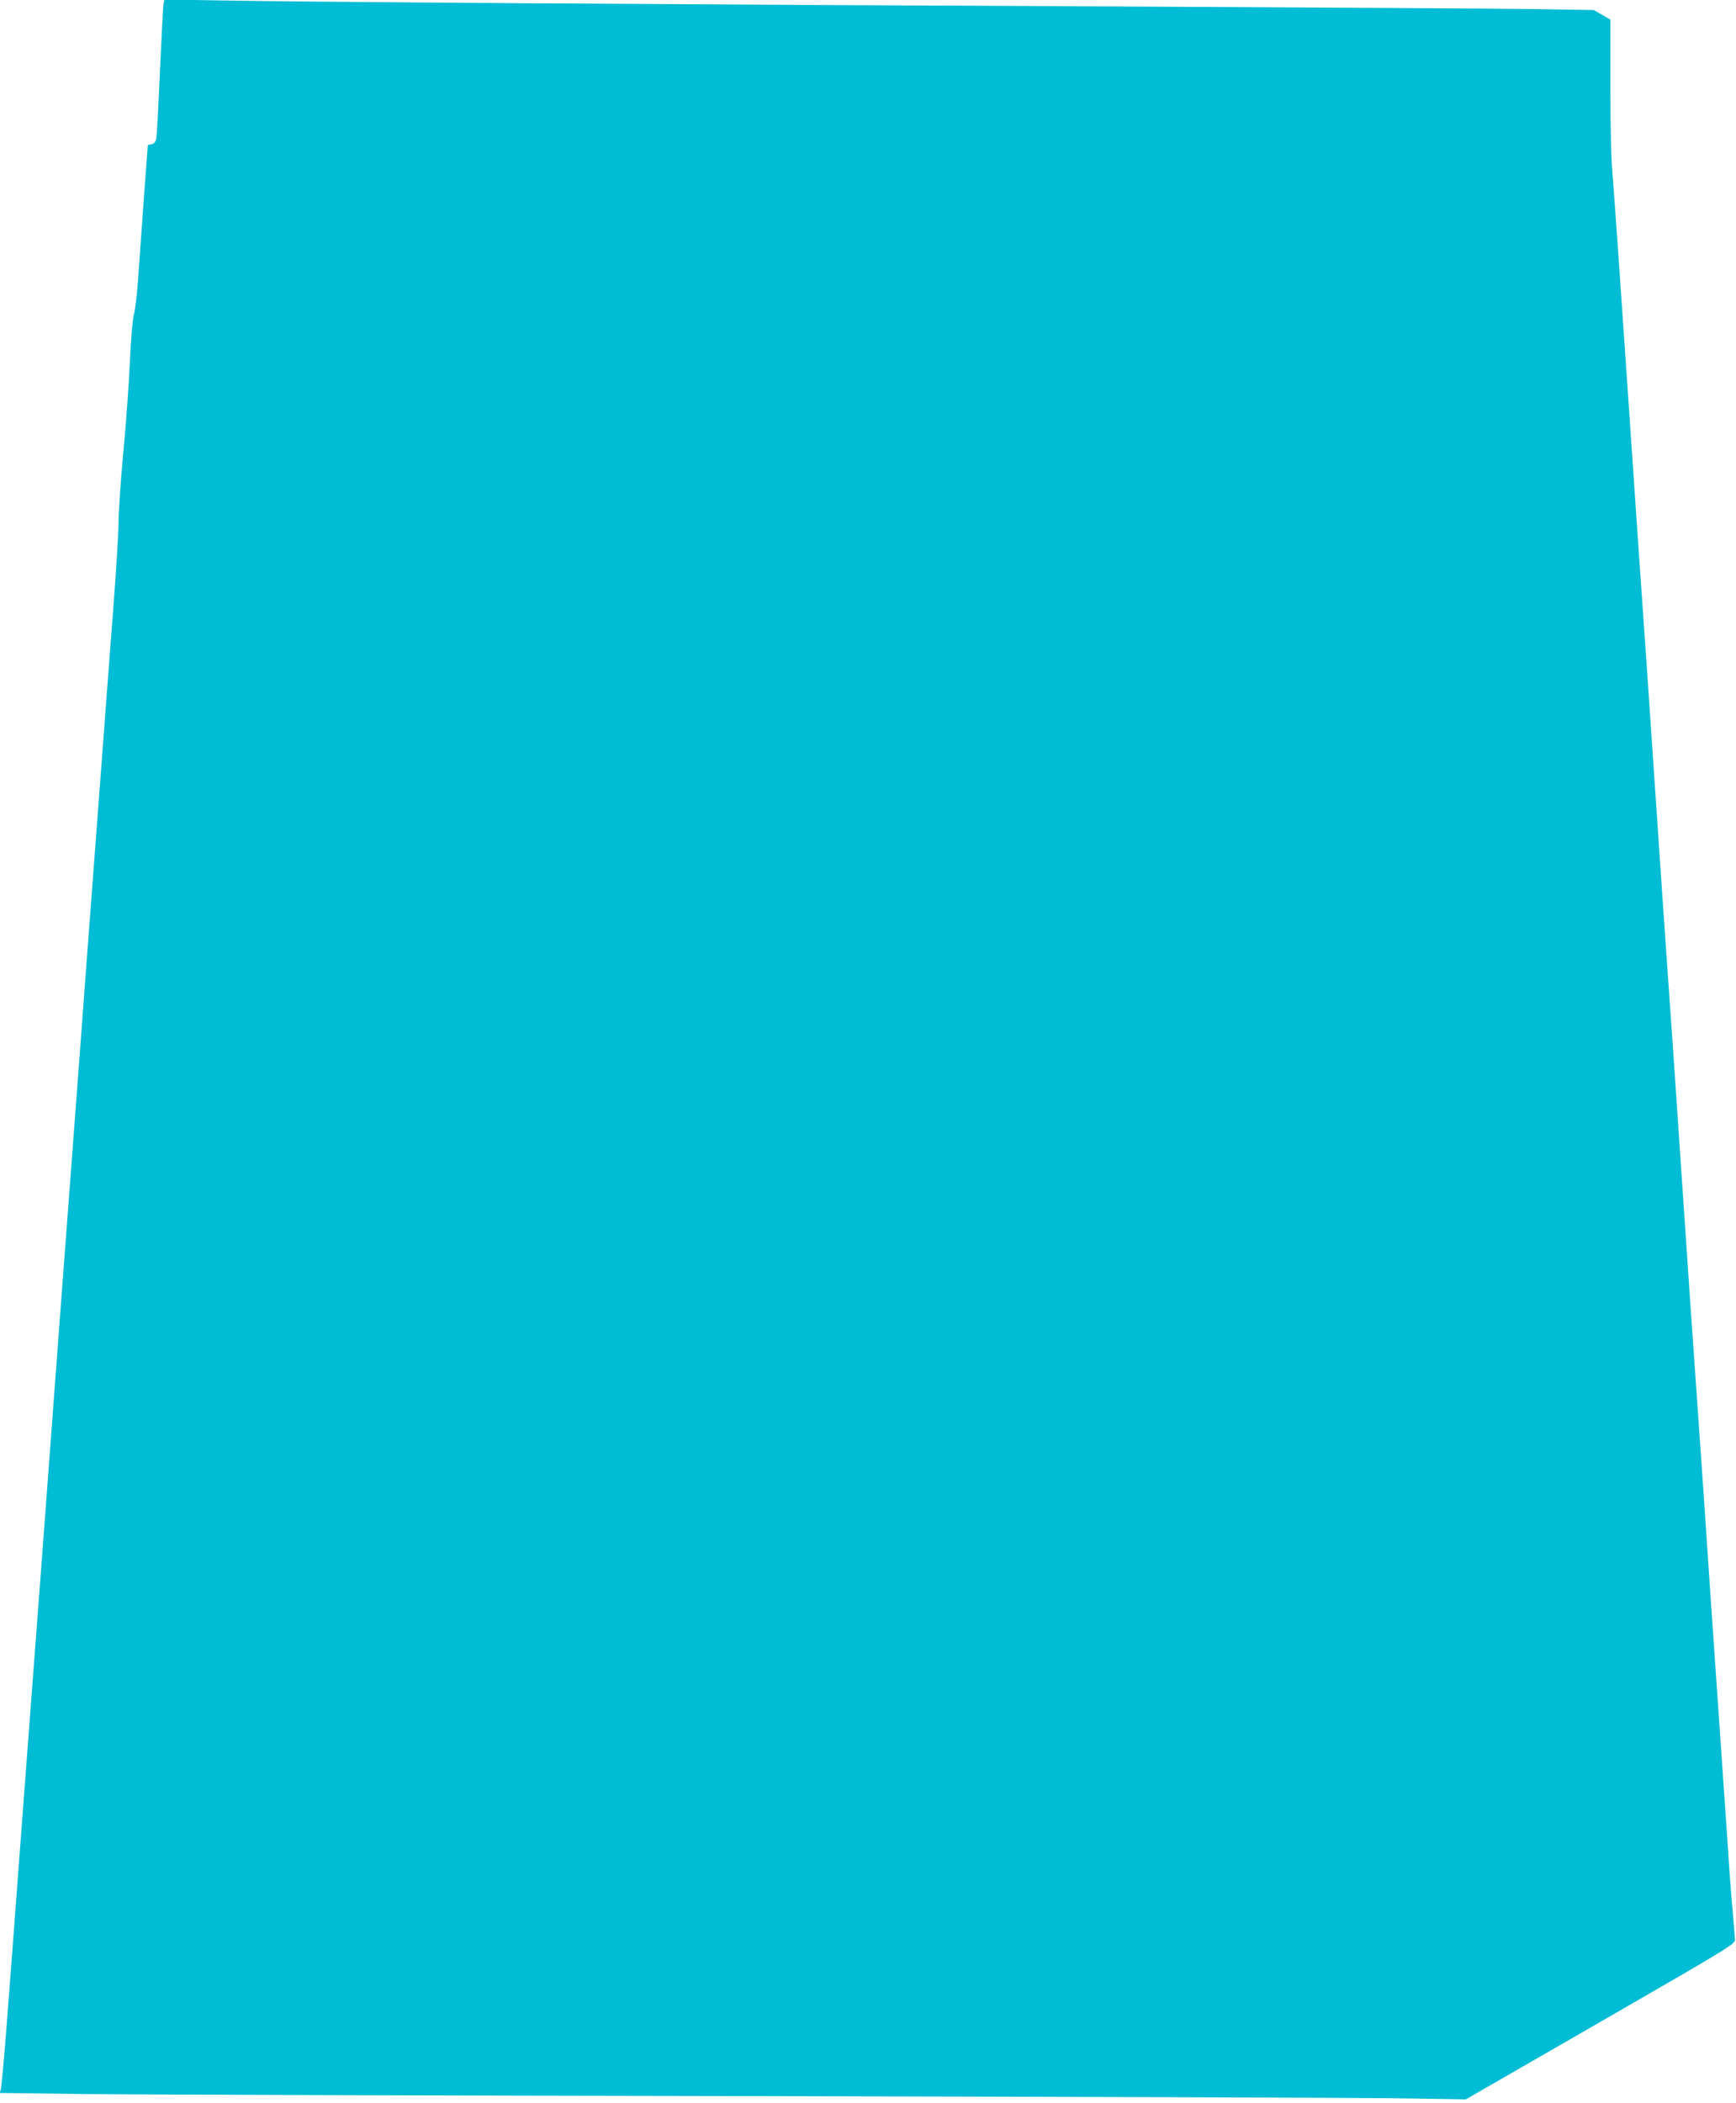 <?xml version="1.0" standalone="no"?>
<!DOCTYPE svg PUBLIC "-//W3C//DTD SVG 20010904//EN"
 "http://www.w3.org/TR/2001/REC-SVG-20010904/DTD/svg10.dtd">
<svg version="1.0" xmlns="http://www.w3.org/2000/svg"
 width="1057pt" height="1280pt" viewBox="0 0 1057 1280"
 preserveAspectRatio="xMidYMid meet">
<g transform="translate(0,1280) scale(0.1,-0.1)"
fill="#00bcd4" stroke="none">
<path d="M996 12779 c-3 -13 -12 -197 -22 -409 -9 -212 -19 -398 -23 -415 -5
-20 -14 -31 -29 -33 -12 -2 -22 -4 -22 -5 0 -1 -11 -153 -25 -337 -13 -184
-29 -405 -35 -490 -6 -85 -17 -177 -25 -205 -8 -29 -18 -150 -24 -285 -6 -129
-23 -377 -40 -550 -16 -173 -29 -364 -29 -425 0 -60 -14 -291 -31 -512 -17
-222 -45 -584 -61 -805 -17 -222 -39 -520 -50 -663 -11 -143 -33 -441 -50
-662 -43 -578 -87 -1168 -110 -1468 -11 -143 -33 -441 -50 -663 -63 -849 -143
-1913 -170 -2267 -11 -143 -33 -440 -50 -660 -79 -1055 -93 -1241 -115 -1520
-13 -165 -27 -309 -30 -321 l-7 -21 539 -7 c296 -3 2100 -9 4008 -12 1909 -4
3675 -10 3925 -13 l455 -7 820 472 c791 456 820 473 819 501 -1 15 -7 80 -12
143 -6 63 -16 187 -22 275 -12 181 -26 387 -40 585 -5 74 -39 563 -75 1085
-35 523 -69 1015 -75 1095 -6 80 -15 208 -20 285 -6 77 -42 601 -80 1165 -38
564 -74 1088 -80 1165 -6 77 -42 601 -80 1165 -38 564 -74 1088 -80 1165 -6
77 -46 667 -90 1310 -44 644 -85 1231 -92 1305 -8 83 -13 290 -13 538 l0 403
-51 29 -50 29 -385 6 c-211 3 -1372 10 -2579 16 -2710 12 -4898 27 -5377 36
l-362 6 -5 -24z"/>
</g>
</svg>
